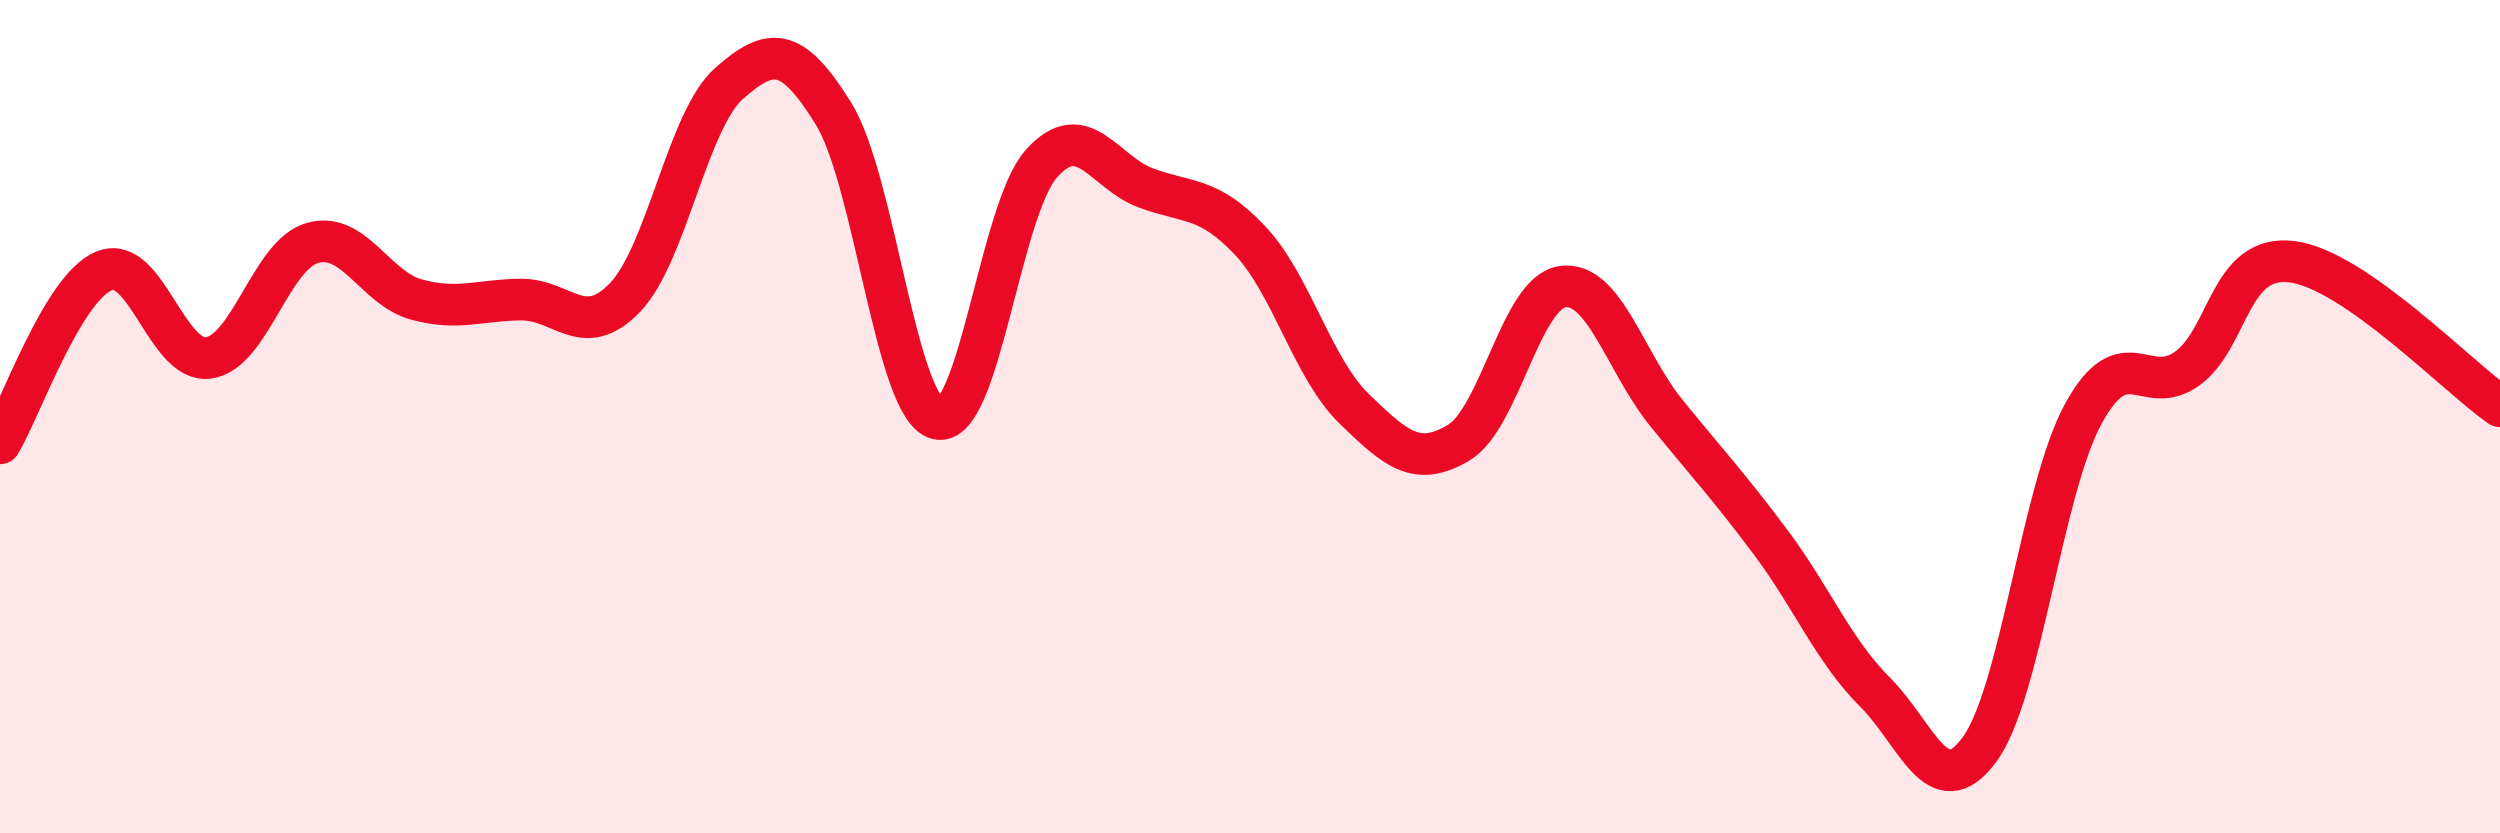 
    <svg width="60" height="20" viewBox="0 0 60 20" xmlns="http://www.w3.org/2000/svg">
      <path
        d="M 0,10.64 C 0.5,9.81 1.5,6.91 2.5,6.5 C 3.5,6.09 4,8.72 5,8.59 C 6,8.46 6.5,6.11 7.5,5.83 C 8.5,5.55 9,6.92 10,7.19 C 11,7.46 11.5,7.2 12.5,7.19 C 13.5,7.18 14,8.18 15,7.14 C 16,6.1 16.5,2.88 17.5,2 C 18.5,1.12 19,1.11 20,2.72 C 21,4.33 21.5,9.81 22.5,10.05 C 23.5,10.29 24,5.03 25,3.92 C 26,2.81 26.5,4.14 27.5,4.51 C 28.5,4.88 29,4.71 30,5.77 C 31,6.83 31.5,8.84 32.5,9.81 C 33.5,10.78 34,11.22 35,10.63 C 36,10.04 36.5,7.02 37.5,6.88 C 38.5,6.74 39,8.69 40,9.92 C 41,11.15 41.5,11.68 42.5,13.02 C 43.5,14.36 44,15.61 45,16.61 C 46,17.61 46.5,19.34 47.5,18 C 48.5,16.66 49,11.76 50,9.93 C 51,8.1 51.5,9.57 52.5,8.84 C 53.5,8.11 53.5,6.1 55,6.28 C 56.5,6.46 59,9.06 60,9.75L60 20L0 20Z"
        fill="#EB0A25"
        opacity="0.1"
        stroke-linecap="round"
        stroke-linejoin="round"
      />
      <path
        d="M 0,10.64 C 0.5,9.81 1.5,6.91 2.5,6.5 C 3.5,6.09 4,8.72 5,8.59 C 6,8.46 6.5,6.11 7.5,5.83 C 8.5,5.55 9,6.92 10,7.19 C 11,7.46 11.5,7.2 12.5,7.19 C 13.5,7.18 14,8.18 15,7.14 C 16,6.1 16.5,2.88 17.5,2 C 18.5,1.12 19,1.11 20,2.72 C 21,4.33 21.5,9.81 22.5,10.05 C 23.5,10.29 24,5.03 25,3.92 C 26,2.81 26.5,4.14 27.5,4.51 C 28.5,4.88 29,4.71 30,5.77 C 31,6.83 31.5,8.84 32.5,9.81 C 33.5,10.78 34,11.22 35,10.63 C 36,10.04 36.5,7.02 37.5,6.88 C 38.5,6.74 39,8.69 40,9.92 C 41,11.15 41.5,11.68 42.5,13.02 C 43.5,14.36 44,15.61 45,16.61 C 46,17.61 46.5,19.34 47.5,18 C 48.5,16.66 49,11.76 50,9.93 C 51,8.1 51.5,9.57 52.5,8.84 C 53.5,8.11 53.5,6.1 55,6.28 C 56.5,6.46 59,9.06 60,9.75"
        stroke="#EB0A25"
        stroke-width="1"
        fill="none"
        stroke-linecap="round"
        stroke-linejoin="round"
      />
    </svg>
  